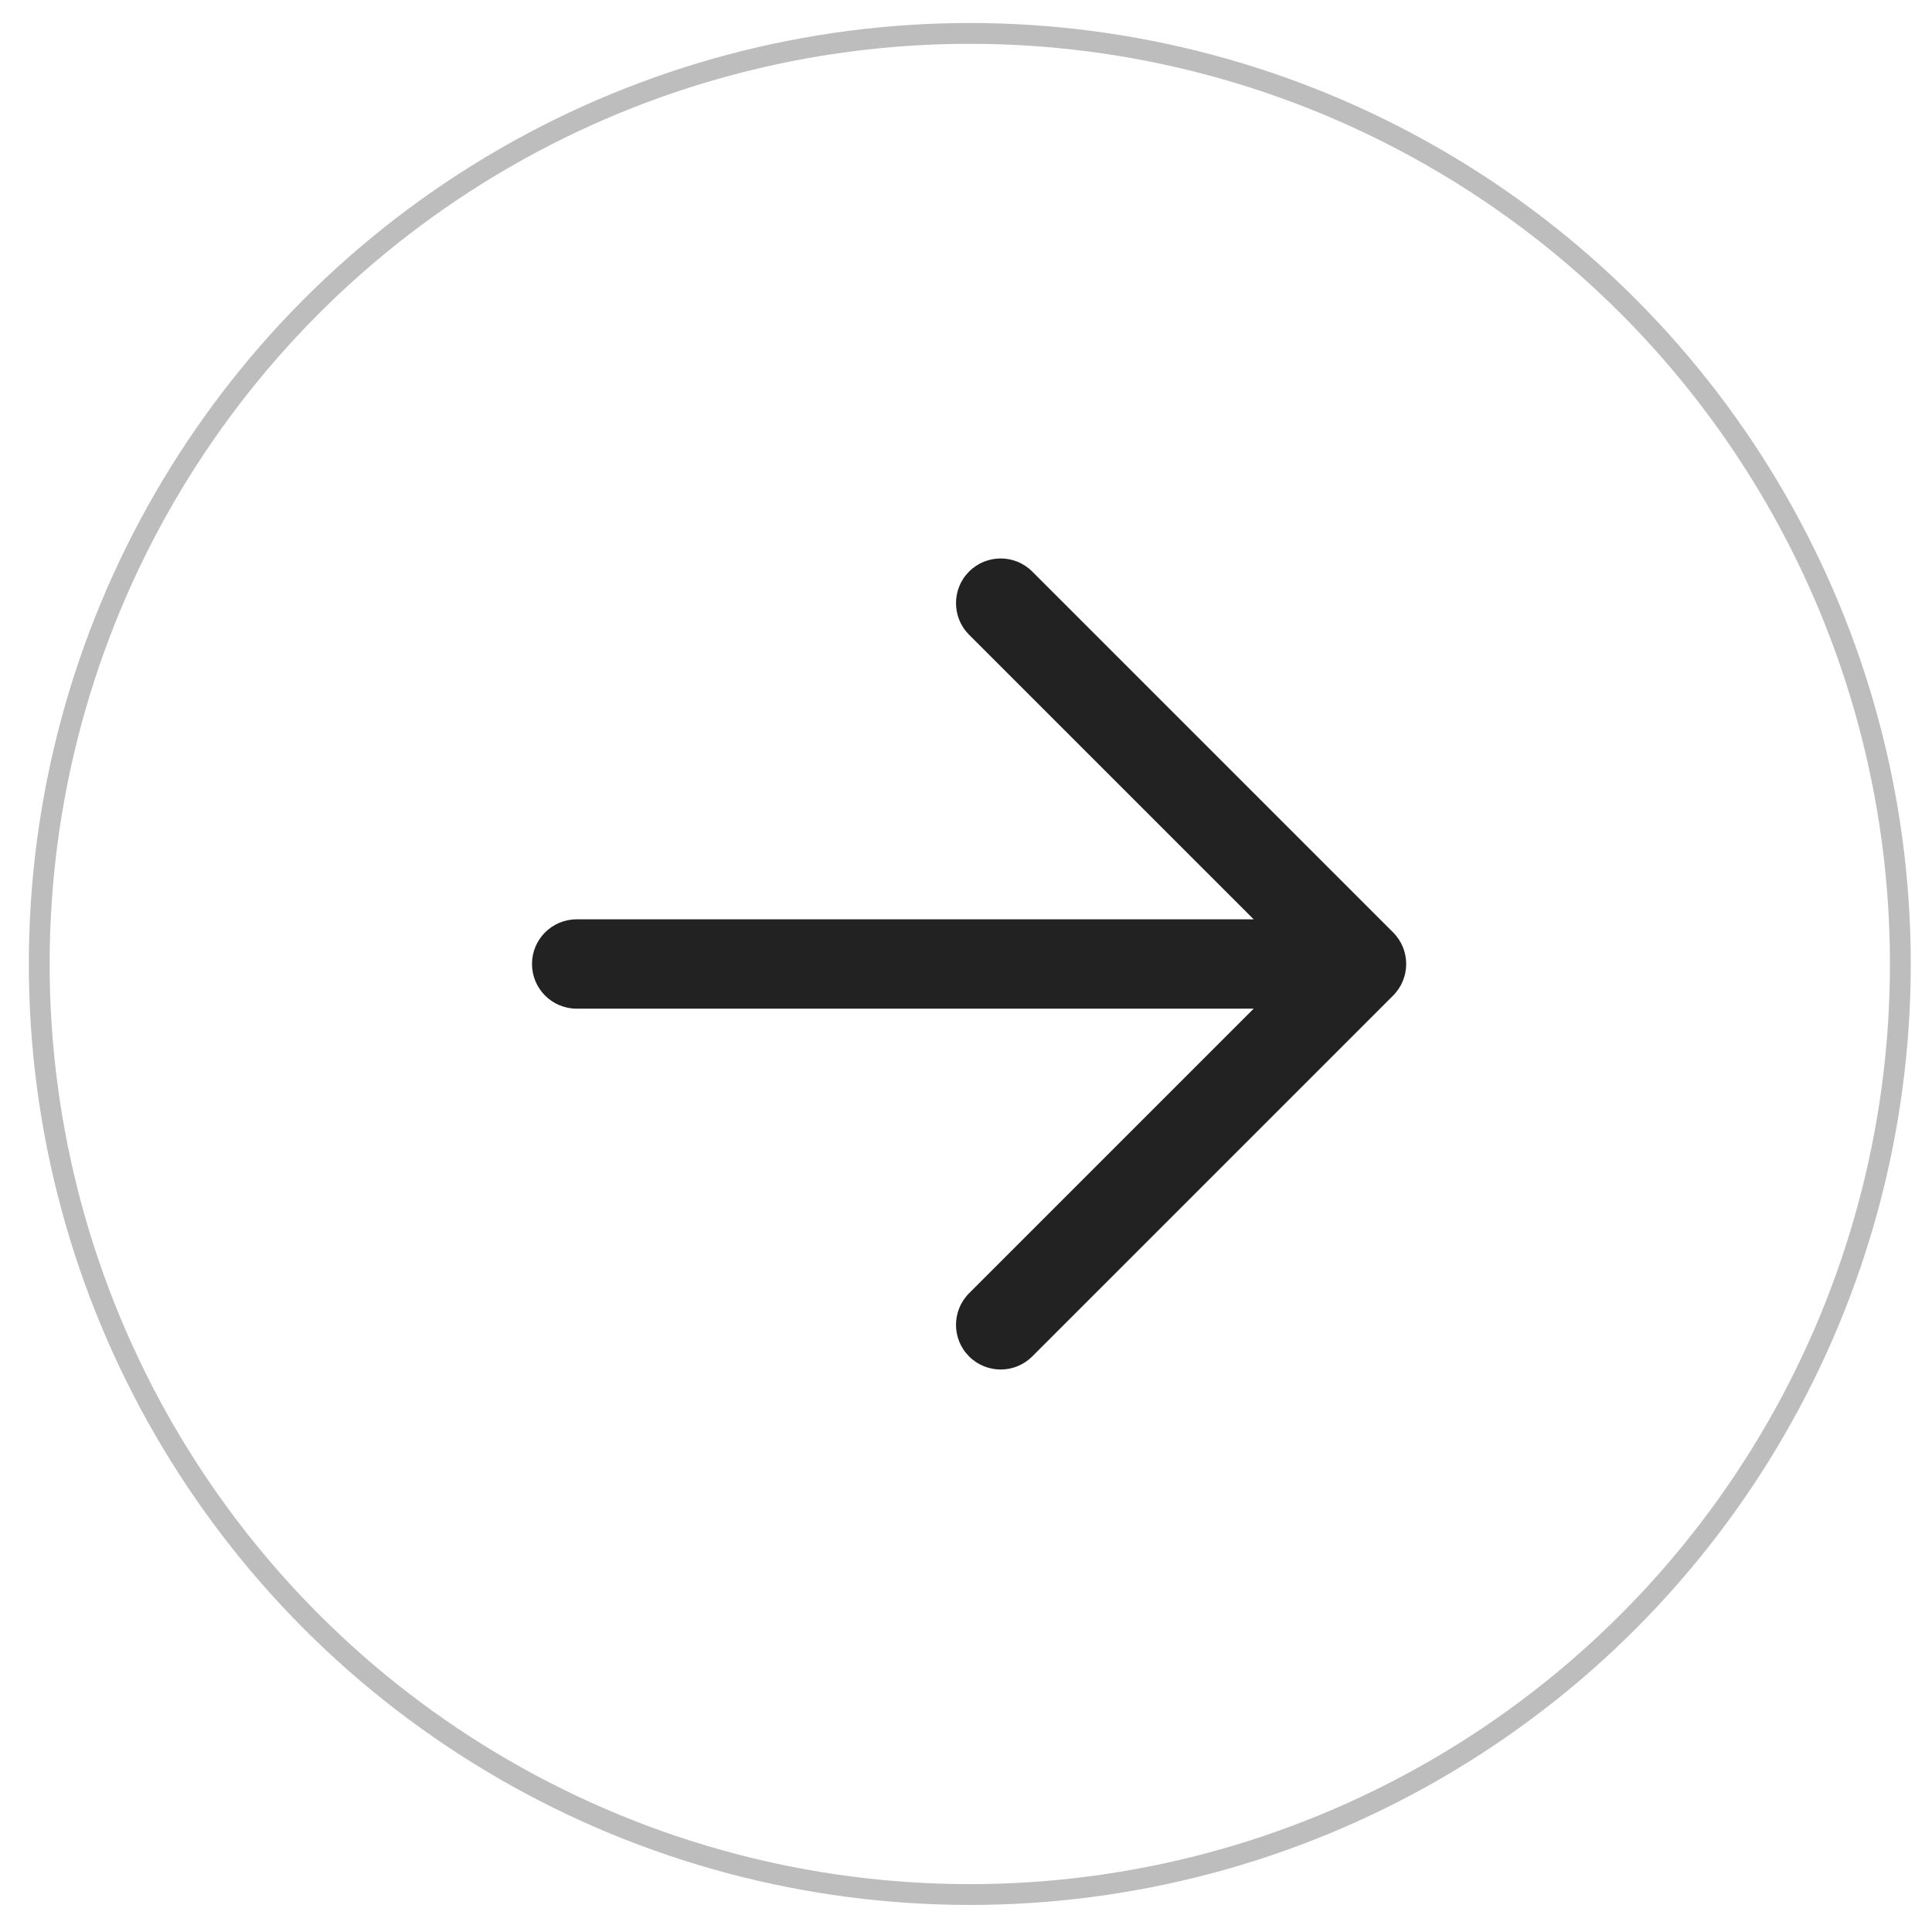 <svg width="61" height="61" viewBox="0 0 61 61" fill="none" xmlns="http://www.w3.org/2000/svg">
<circle cx="30.62" cy="30.436" r="29.381" stroke="#222222" stroke-opacity="0.3" stroke-width="0.657" stroke-linecap="round" stroke-linejoin="round"/>
<path fill-rule="evenodd" clip-rule="evenodd" d="M32.592 42.827L43.985 31.434C44.536 30.883 44.536 29.99 43.985 29.439L32.592 18.046C32.041 17.495 31.148 17.495 30.597 18.046C30.047 18.597 30.047 19.49 30.597 20.041L39.583 29.026H18.207C17.428 29.026 16.797 29.658 16.797 30.436C16.797 31.215 17.428 31.847 18.207 31.847H39.583L30.597 40.833C30.047 41.383 30.047 42.276 30.597 42.827C31.148 43.378 32.041 43.378 32.592 42.827Z" fill="#222222"/>
</svg>

